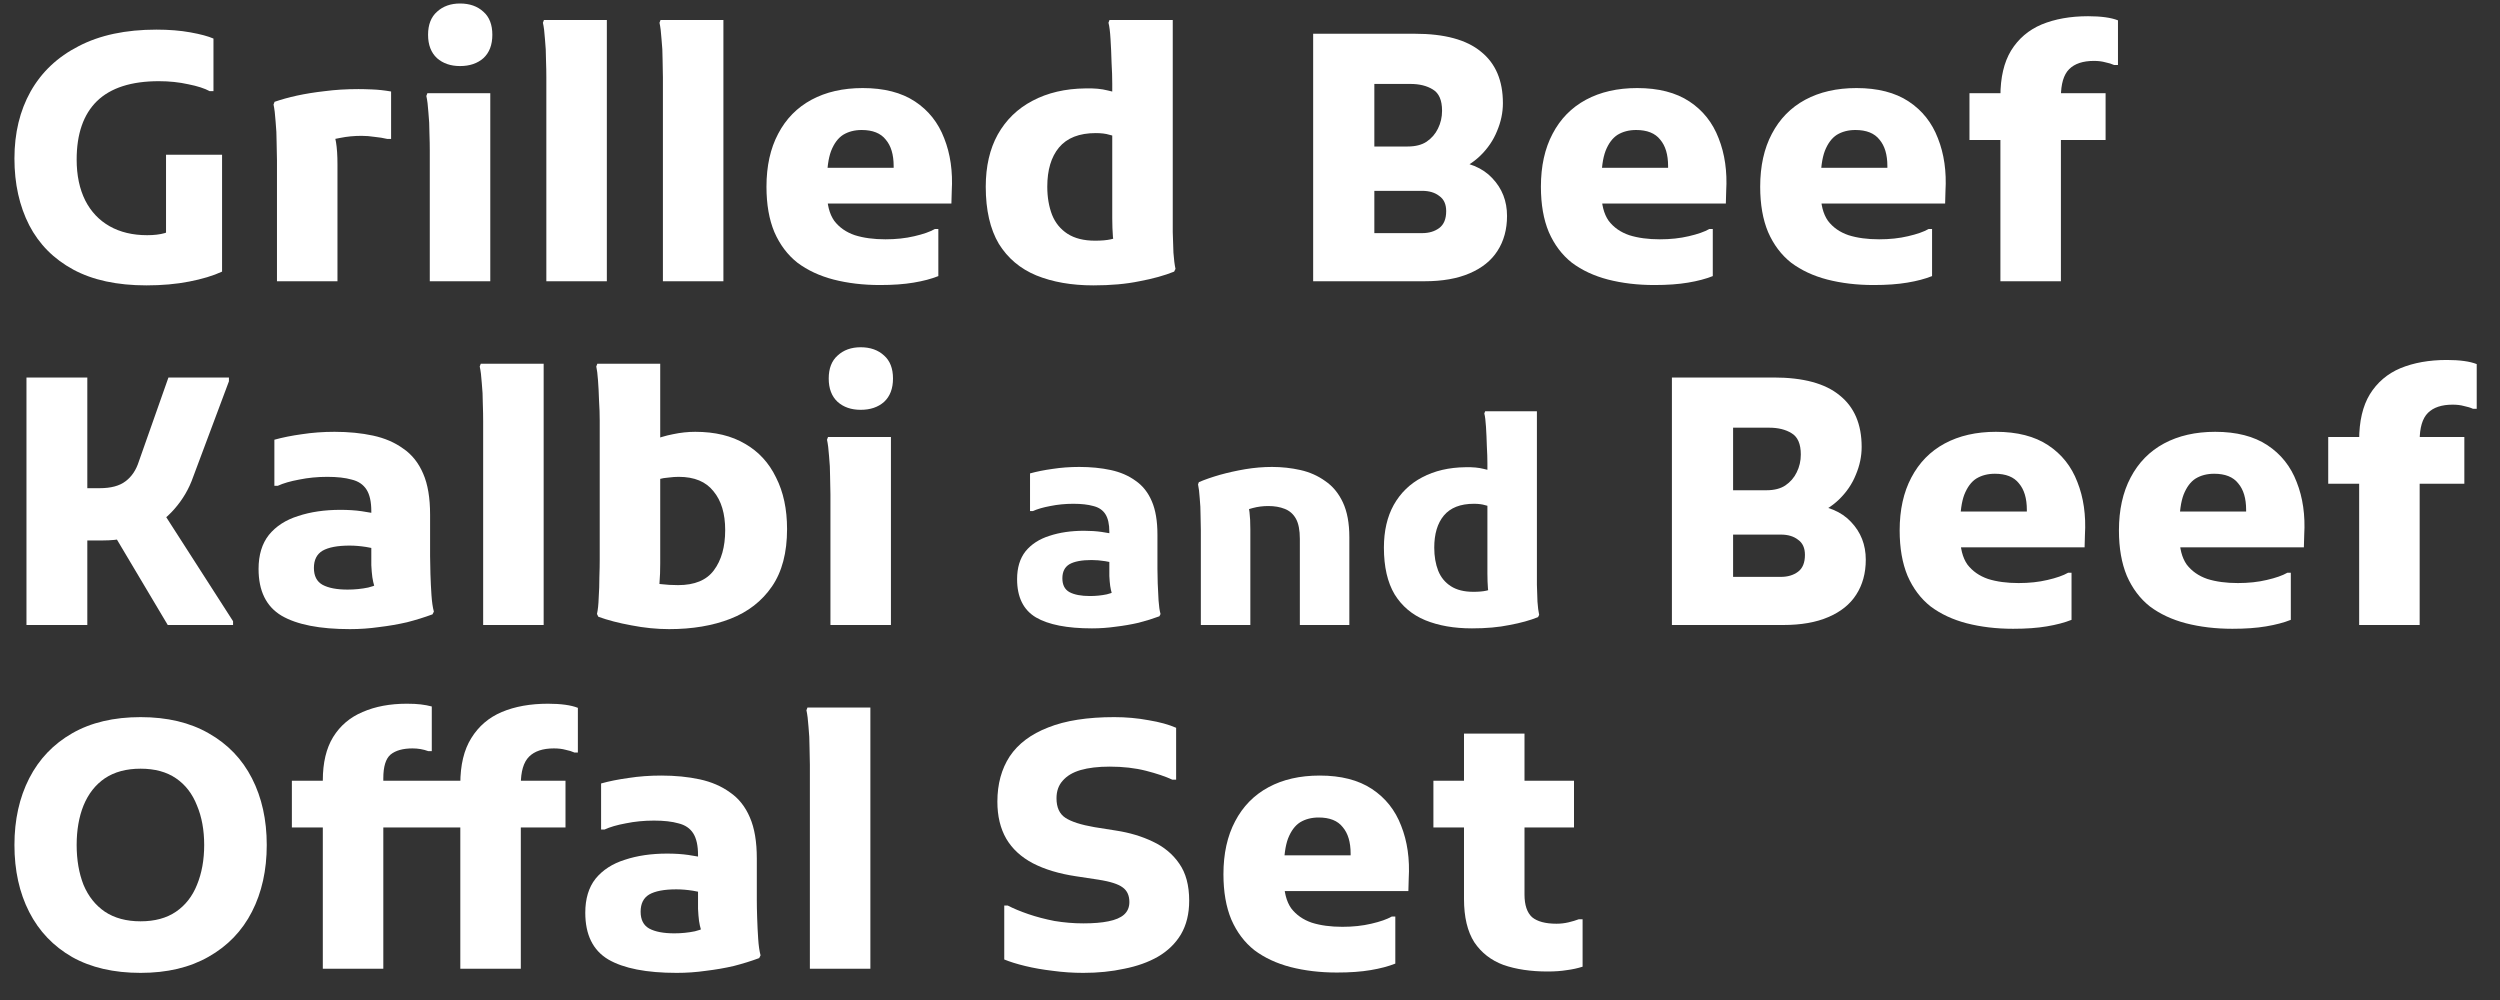 <svg width="80" height="32" viewBox="0 0 80 32" fill="none" xmlns="http://www.w3.org/2000/svg">
<rect x="0" y="0" width="80" height="32" fill="#333333" stroke="none"/>
<path d="M49.521 31.088C48.986 31.088 48.516 31.018 48.113 30.879C47.717 30.732 47.405 30.49 47.178 30.153C46.958 29.808 46.848 29.346 46.848 28.767V23.476H48.784V28.624C48.784 28.961 48.865 29.203 49.026 29.35C49.195 29.489 49.455 29.559 49.807 29.559C49.939 29.559 50.067 29.544 50.192 29.515C50.317 29.485 50.427 29.452 50.522 29.416H50.643V30.934C50.482 30.985 50.313 31.022 50.137 31.044C49.961 31.073 49.756 31.088 49.521 31.088ZM45.869 26.479V24.983H50.368V26.479H45.869Z" fill="white"/>
<path d="M42.78 31.121C42.245 31.121 41.75 31.062 41.295 30.945C40.848 30.828 40.463 30.648 40.14 30.406C39.825 30.157 39.579 29.83 39.403 29.427C39.234 29.023 39.15 28.54 39.15 27.975C39.15 27.315 39.275 26.75 39.524 26.281C39.773 25.804 40.129 25.441 40.591 25.192C41.053 24.942 41.599 24.818 42.23 24.818C42.912 24.818 43.469 24.961 43.902 25.247C44.335 25.533 44.646 25.925 44.837 26.424C45.035 26.922 45.116 27.487 45.079 28.118L45.068 28.514H40.338V27.37H43.22V27.315C43.22 26.948 43.136 26.666 42.967 26.468C42.806 26.262 42.549 26.16 42.197 26.16C41.97 26.16 41.772 26.211 41.603 26.314C41.442 26.416 41.313 26.589 41.218 26.831C41.13 27.066 41.086 27.388 41.086 27.799V28.151C41.086 28.54 41.163 28.844 41.317 29.064C41.478 29.276 41.698 29.43 41.977 29.526C42.256 29.614 42.582 29.658 42.956 29.658C43.293 29.658 43.601 29.625 43.88 29.559C44.166 29.493 44.386 29.416 44.54 29.328H44.65V30.835C44.43 30.923 44.166 30.992 43.858 31.044C43.557 31.095 43.198 31.121 42.78 31.121Z" fill="white"/>
<path d="M32.136 28.976H32.246C32.429 29.071 32.649 29.163 32.906 29.251C33.162 29.339 33.441 29.412 33.742 29.471C34.05 29.522 34.358 29.548 34.666 29.548C34.988 29.548 35.256 29.526 35.469 29.482C35.689 29.438 35.854 29.368 35.964 29.273C36.081 29.17 36.14 29.034 36.14 28.866C36.14 28.653 36.066 28.495 35.92 28.393C35.78 28.29 35.527 28.209 35.161 28.151L34.435 28.041C33.892 27.96 33.43 27.821 33.049 27.623C32.675 27.425 32.392 27.164 32.202 26.842C32.011 26.512 31.916 26.116 31.916 25.654C31.916 25.089 32.048 24.605 32.312 24.202C32.583 23.798 32.994 23.49 33.544 23.278C34.094 23.058 34.798 22.948 35.656 22.948C36.037 22.948 36.404 22.981 36.756 23.047C37.108 23.105 37.401 23.186 37.636 23.289V24.95H37.515C37.295 24.847 37.012 24.752 36.668 24.664C36.323 24.576 35.938 24.532 35.513 24.532C35.146 24.532 34.834 24.568 34.578 24.642C34.328 24.715 34.138 24.829 34.006 24.983C33.874 25.129 33.808 25.316 33.808 25.544C33.808 25.837 33.903 26.046 34.094 26.171C34.284 26.295 34.592 26.394 35.018 26.468L35.711 26.578C36.143 26.644 36.536 26.761 36.888 26.93C37.247 27.098 37.529 27.333 37.735 27.634C37.947 27.934 38.054 28.33 38.054 28.822C38.054 29.24 37.966 29.599 37.79 29.9C37.614 30.193 37.368 30.431 37.053 30.615C36.745 30.791 36.385 30.919 35.975 31C35.571 31.088 35.135 31.132 34.666 31.132C34.336 31.132 34.009 31.11 33.687 31.066C33.371 31.029 33.078 30.978 32.807 30.912C32.535 30.846 32.312 30.776 32.136 30.703V28.976Z" fill="white"/>
<path d="M25.916 31V24.477C25.916 24.323 25.912 24.136 25.905 23.916C25.905 23.688 25.894 23.468 25.872 23.256C25.857 23.036 25.835 22.86 25.806 22.728L25.839 22.64H27.852V31H25.916Z" fill="white"/>
<path d="M21.654 31.132C20.686 31.132 19.957 30.989 19.465 30.703C18.974 30.41 18.729 29.911 18.729 29.207C18.729 28.759 18.838 28.396 19.058 28.118C19.286 27.839 19.598 27.637 19.994 27.513C20.39 27.381 20.84 27.315 21.346 27.315C21.596 27.315 21.823 27.329 22.029 27.359C22.234 27.388 22.428 27.425 22.611 27.469V28.602C22.502 28.565 22.355 28.532 22.172 28.503C21.988 28.474 21.812 28.459 21.643 28.459C21.255 28.459 20.965 28.514 20.774 28.624C20.591 28.734 20.5 28.917 20.5 29.174C20.5 29.43 20.591 29.61 20.774 29.713C20.965 29.816 21.233 29.867 21.578 29.867C21.805 29.867 22.025 29.845 22.238 29.801C22.45 29.75 22.63 29.665 22.776 29.548L22.556 30.087C22.505 29.97 22.465 29.863 22.436 29.768C22.406 29.672 22.384 29.573 22.369 29.471C22.355 29.361 22.344 29.233 22.337 29.086C22.337 28.932 22.337 28.741 22.337 28.514V27.359C22.337 27.058 22.285 26.827 22.183 26.666C22.08 26.505 21.922 26.398 21.709 26.347C21.504 26.288 21.244 26.259 20.928 26.259C20.613 26.259 20.312 26.288 20.026 26.347C19.748 26.398 19.52 26.464 19.345 26.545H19.235V25.071C19.498 24.997 19.792 24.939 20.114 24.895C20.445 24.843 20.793 24.818 21.16 24.818C21.607 24.818 22.017 24.858 22.392 24.939C22.765 25.02 23.088 25.159 23.36 25.357C23.638 25.547 23.851 25.815 23.997 26.16C24.144 26.497 24.218 26.933 24.218 27.469V28.8C24.218 28.954 24.221 29.145 24.229 29.372C24.236 29.599 24.247 29.823 24.262 30.043C24.276 30.263 24.302 30.439 24.338 30.571L24.294 30.659C24.038 30.754 23.767 30.838 23.48 30.912C23.195 30.978 22.898 31.029 22.59 31.066C22.282 31.11 21.97 31.132 21.654 31.132Z" fill="white"/>
<path d="M10.33 31V24.972C10.33 24.407 10.44 23.945 10.66 23.586C10.887 23.219 11.203 22.952 11.606 22.783C12.009 22.607 12.479 22.519 13.014 22.519C13.197 22.519 13.348 22.526 13.465 22.541C13.59 22.556 13.707 22.578 13.817 22.607V24.037H13.707C13.546 23.978 13.377 23.949 13.201 23.949C12.893 23.949 12.658 24.015 12.497 24.147C12.343 24.279 12.266 24.532 12.266 24.906V31H10.33ZM9.34 26.479V24.983H15.654V26.479H9.34ZM14.73 31V25.082C14.73 24.481 14.847 23.993 15.082 23.619C15.317 23.238 15.643 22.959 16.061 22.783C16.479 22.607 16.97 22.519 17.535 22.519C17.74 22.519 17.924 22.53 18.085 22.552C18.246 22.574 18.382 22.607 18.492 22.651V24.081H18.382C18.301 24.044 18.206 24.015 18.096 23.993C17.993 23.964 17.869 23.949 17.722 23.949C17.37 23.949 17.106 24.037 16.93 24.213C16.754 24.389 16.666 24.686 16.666 25.104V31H14.73ZM13.751 26.479V24.983H18.096V26.479H13.751Z" fill="white"/>
<path d="M0.462 27.04C0.462 26.233 0.62 25.522 0.935 24.906C1.25 24.29 1.709 23.809 2.31 23.465C2.911 23.12 3.641 22.948 4.499 22.948C5.35 22.948 6.076 23.12 6.677 23.465C7.286 23.809 7.748 24.29 8.063 24.906C8.378 25.522 8.536 26.233 8.536 27.04C8.536 27.846 8.378 28.558 8.063 29.174C7.748 29.79 7.286 30.27 6.677 30.615C6.076 30.959 5.35 31.132 4.499 31.132C3.641 31.132 2.911 30.963 2.31 30.626C1.709 30.281 1.25 29.801 0.935 29.185C0.62 28.569 0.462 27.854 0.462 27.04ZM2.453 27.04C2.453 27.516 2.526 27.942 2.673 28.316C2.827 28.682 3.054 28.968 3.355 29.174C3.663 29.379 4.044 29.482 4.499 29.482C4.954 29.482 5.331 29.379 5.632 29.174C5.933 28.968 6.156 28.682 6.303 28.316C6.457 27.942 6.534 27.516 6.534 27.04C6.534 26.563 6.457 26.141 6.303 25.775C6.156 25.401 5.933 25.111 5.632 24.906C5.331 24.7 4.954 24.598 4.499 24.598C4.044 24.598 3.663 24.7 3.355 24.906C3.054 25.111 2.827 25.401 2.673 25.775C2.526 26.141 2.453 26.563 2.453 27.04Z" fill="white"/>
<path d="M75.493 20V14.082C75.493 13.481 75.607 12.993 75.834 12.619C76.069 12.238 76.395 11.959 76.813 11.783C77.239 11.607 77.734 11.519 78.298 11.519C78.504 11.519 78.687 11.53 78.848 11.552C79.01 11.574 79.145 11.607 79.255 11.651V13.081H79.134C79.054 13.044 78.958 13.015 78.848 12.993C78.746 12.964 78.625 12.949 78.485 12.949C78.133 12.949 77.869 13.037 77.693 13.213C77.517 13.389 77.429 13.686 77.429 14.104V20H75.493ZM74.503 15.479V13.983H78.859V15.479H74.503Z" fill="white"/>
<path d="M71.436 20.121C70.901 20.121 70.406 20.062 69.951 19.945C69.504 19.828 69.119 19.648 68.796 19.406C68.481 19.157 68.235 18.83 68.059 18.427C67.891 18.023 67.806 17.54 67.806 16.975C67.806 16.315 67.931 15.75 68.18 15.281C68.43 14.804 68.785 14.441 69.247 14.192C69.709 13.943 70.256 13.818 70.886 13.818C71.568 13.818 72.126 13.961 72.558 14.247C72.991 14.533 73.303 14.925 73.493 15.424C73.691 15.922 73.772 16.487 73.735 17.118L73.724 17.514H68.994V16.37H71.876V16.315C71.876 15.948 71.792 15.666 71.623 15.468C71.462 15.262 71.205 15.16 70.853 15.16C70.626 15.16 70.428 15.211 70.259 15.314C70.098 15.416 69.97 15.589 69.874 15.831C69.786 16.066 69.742 16.388 69.742 16.799V17.151C69.742 17.54 69.819 17.844 69.973 18.064C70.135 18.276 70.355 18.43 70.633 18.526C70.912 18.614 71.238 18.658 71.612 18.658C71.95 18.658 72.258 18.625 72.536 18.559C72.822 18.493 73.042 18.416 73.196 18.328H73.306V19.835C73.086 19.923 72.822 19.992 72.514 20.044C72.214 20.095 71.854 20.121 71.436 20.121Z" fill="white"/>
<path d="M64.419 20.121C63.884 20.121 63.389 20.062 62.934 19.945C62.487 19.828 62.102 19.648 61.779 19.406C61.464 19.157 61.218 18.83 61.042 18.427C60.874 18.023 60.789 17.54 60.789 16.975C60.789 16.315 60.914 15.75 61.163 15.281C61.413 14.804 61.768 14.441 62.23 14.192C62.692 13.943 63.239 13.818 63.869 13.818C64.551 13.818 65.109 13.961 65.541 14.247C65.974 14.533 66.286 14.925 66.476 15.424C66.674 15.922 66.755 16.487 66.718 17.118L66.707 17.514H61.977V16.37H64.859V16.315C64.859 15.948 64.775 15.666 64.606 15.468C64.445 15.262 64.188 15.16 63.836 15.16C63.609 15.16 63.411 15.211 63.242 15.314C63.081 15.416 62.953 15.589 62.857 15.831C62.769 16.066 62.725 16.388 62.725 16.799V17.151C62.725 17.54 62.802 17.844 62.956 18.064C63.118 18.276 63.338 18.43 63.616 18.526C63.895 18.614 64.221 18.658 64.595 18.658C64.933 18.658 65.241 18.625 65.519 18.559C65.805 18.493 66.025 18.416 66.179 18.328H66.289V19.835C66.069 19.923 65.805 19.992 65.497 20.044C65.197 20.095 64.837 20.121 64.419 20.121Z" fill="white"/>
<path d="M54.557 20V18.46H56.988C57.208 18.46 57.391 18.405 57.538 18.295C57.685 18.185 57.758 18.005 57.758 17.756C57.758 17.536 57.685 17.374 57.538 17.272C57.399 17.162 57.215 17.107 56.988 17.107H54.557V15.688H56.526C56.775 15.688 56.977 15.636 57.131 15.534C57.292 15.424 57.413 15.284 57.494 15.116C57.582 14.94 57.626 14.749 57.626 14.544C57.626 14.206 57.527 13.979 57.329 13.862C57.138 13.744 56.9 13.686 56.614 13.686H54.557V12.08H56.757C57.703 12.08 58.407 12.27 58.869 12.652C59.338 13.026 59.573 13.576 59.573 14.302C59.573 14.602 59.511 14.899 59.386 15.193C59.269 15.486 59.089 15.75 58.847 15.985C58.612 16.212 58.319 16.392 57.967 16.524L57.879 16.139C58.473 16.183 58.924 16.37 59.232 16.7C59.547 17.03 59.705 17.433 59.705 17.91C59.705 18.342 59.602 18.716 59.397 19.032C59.199 19.34 58.902 19.578 58.506 19.747C58.117 19.915 57.637 20 57.065 20H54.557ZM53.501 20V12.08H55.459V20H53.501Z" fill="white"/>
<path d="M47.102 20.108C46.532 20.108 46.034 20.021 45.608 19.847C45.188 19.673 44.861 19.397 44.627 19.019C44.399 18.635 44.285 18.137 44.285 17.525C44.285 16.991 44.39 16.535 44.6 16.157C44.816 15.773 45.119 15.479 45.509 15.275C45.905 15.065 46.367 14.957 46.895 14.951C47.123 14.945 47.318 14.963 47.48 15.005C47.642 15.041 47.753 15.071 47.813 15.095L47.804 16.247C47.72 16.217 47.627 16.19 47.525 16.166C47.429 16.136 47.309 16.121 47.165 16.121C46.733 16.121 46.412 16.247 46.202 16.499C45.998 16.745 45.896 17.087 45.896 17.525C45.896 17.801 45.938 18.047 46.022 18.263C46.106 18.473 46.241 18.638 46.427 18.758C46.613 18.878 46.853 18.938 47.147 18.938C47.315 18.938 47.453 18.926 47.561 18.902C47.669 18.878 47.762 18.851 47.84 18.821L47.732 19.208C47.666 19.106 47.627 18.983 47.615 18.839C47.603 18.689 47.597 18.527 47.597 18.353V14.825C47.597 14.669 47.591 14.486 47.579 14.276C47.573 14.06 47.564 13.856 47.552 13.664C47.54 13.466 47.522 13.322 47.498 13.232L47.525 13.16H49.181V18.254C49.181 18.374 49.181 18.527 49.181 18.713C49.187 18.893 49.193 19.073 49.199 19.253C49.211 19.427 49.229 19.568 49.253 19.676L49.217 19.748C48.965 19.85 48.662 19.934 48.308 20C47.96 20.072 47.558 20.108 47.102 20.108Z" fill="white"/>
<path d="M38.427 20V16.958C38.427 16.838 38.424 16.685 38.418 16.499C38.418 16.307 38.409 16.121 38.391 15.941C38.379 15.755 38.361 15.608 38.337 15.5L38.364 15.428C38.562 15.344 38.787 15.266 39.039 15.194C39.297 15.122 39.567 15.062 39.849 15.014C40.137 14.966 40.422 14.942 40.704 14.942C41.016 14.942 41.319 14.975 41.613 15.041C41.907 15.107 42.171 15.224 42.405 15.392C42.645 15.554 42.834 15.782 42.972 16.076C43.11 16.37 43.179 16.742 43.179 17.192V20H41.595V17.246C41.595 16.964 41.553 16.748 41.469 16.598C41.385 16.448 41.265 16.343 41.109 16.283C40.959 16.223 40.785 16.193 40.587 16.193C40.413 16.193 40.248 16.214 40.092 16.256C39.936 16.298 39.795 16.34 39.669 16.382L39.894 16.031C39.936 16.121 39.966 16.241 39.984 16.391C40.002 16.535 40.011 16.718 40.011 16.94V20H38.427Z" fill="white"/>
<path d="M34.941 20.108C34.149 20.108 33.552 19.991 33.15 19.757C32.748 19.517 32.547 19.109 32.547 18.533C32.547 18.167 32.637 17.87 32.817 17.642C33.003 17.414 33.258 17.249 33.582 17.147C33.906 17.039 34.275 16.985 34.689 16.985C34.893 16.985 35.079 16.997 35.247 17.021C35.415 17.045 35.574 17.075 35.724 17.111V18.038C35.634 18.008 35.514 17.981 35.364 17.957C35.214 17.933 35.07 17.921 34.932 17.921C34.614 17.921 34.377 17.966 34.221 18.056C34.071 18.146 33.996 18.296 33.996 18.506C33.996 18.716 34.071 18.863 34.221 18.947C34.377 19.031 34.596 19.073 34.878 19.073C35.064 19.073 35.244 19.055 35.418 19.019C35.592 18.977 35.739 18.908 35.859 18.812L35.679 19.253C35.637 19.157 35.604 19.07 35.58 18.992C35.556 18.914 35.538 18.833 35.526 18.749C35.514 18.659 35.505 18.554 35.499 18.434C35.499 18.308 35.499 18.152 35.499 17.966V17.021C35.499 16.775 35.457 16.586 35.373 16.454C35.289 16.322 35.16 16.235 34.986 16.193C34.818 16.145 34.605 16.121 34.347 16.121C34.089 16.121 33.843 16.145 33.609 16.193C33.381 16.235 33.195 16.289 33.051 16.355H32.961V15.149C33.177 15.089 33.417 15.041 33.681 15.005C33.951 14.963 34.236 14.942 34.536 14.942C34.902 14.942 35.238 14.975 35.544 15.041C35.85 15.107 36.114 15.221 36.336 15.383C36.564 15.539 36.738 15.758 36.858 16.04C36.978 16.316 37.038 16.673 37.038 17.111V18.2C37.038 18.326 37.041 18.482 37.047 18.668C37.053 18.854 37.062 19.037 37.074 19.217C37.086 19.397 37.107 19.541 37.137 19.649L37.101 19.721C36.891 19.799 36.669 19.868 36.435 19.928C36.201 19.982 35.958 20.024 35.706 20.054C35.454 20.09 35.199 20.108 34.941 20.108Z" fill="white"/>
<path d="M27.542 13.114C27.241 13.114 26.995 13.03 26.805 12.861C26.614 12.685 26.519 12.435 26.519 12.113C26.519 11.79 26.614 11.544 26.805 11.376C26.995 11.2 27.241 11.112 27.542 11.112C27.85 11.112 28.099 11.2 28.29 11.376C28.48 11.544 28.576 11.79 28.576 12.113C28.576 12.435 28.48 12.685 28.29 12.861C28.099 13.03 27.85 13.114 27.542 13.114ZM26.574 20V15.82C26.574 15.673 26.57 15.486 26.563 15.259C26.563 15.031 26.552 14.812 26.53 14.599C26.515 14.379 26.493 14.203 26.464 14.071L26.497 13.983H28.51V20H26.574Z" fill="white"/>
<path d="M21.413 20.132C21.017 20.132 20.614 20.091 20.203 20.011C19.8 19.937 19.448 19.846 19.147 19.736L19.103 19.648C19.133 19.516 19.151 19.343 19.158 19.131C19.173 18.911 19.18 18.691 19.18 18.471C19.188 18.243 19.191 18.056 19.191 17.91V13.928C19.191 13.818 19.191 13.664 19.191 13.466C19.191 13.26 19.184 13.044 19.169 12.817C19.162 12.582 19.151 12.366 19.136 12.168C19.122 11.97 19.103 11.823 19.081 11.728L19.114 11.64H21.127V18.031C21.127 18.258 21.12 18.46 21.105 18.636C21.091 18.804 21.08 18.951 21.072 19.076L20.742 18.647C20.823 18.647 20.955 18.661 21.138 18.691C21.322 18.713 21.509 18.724 21.699 18.724C22.227 18.724 22.609 18.566 22.843 18.251C23.085 17.928 23.206 17.499 23.206 16.964C23.206 16.436 23.082 16.021 22.832 15.721C22.59 15.413 22.22 15.259 21.721 15.259C21.619 15.259 21.512 15.266 21.402 15.281C21.292 15.288 21.182 15.306 21.072 15.336C20.97 15.365 20.871 15.394 20.775 15.424V14.126C21.047 14.016 21.3 13.939 21.534 13.895C21.776 13.843 22.015 13.818 22.249 13.818C22.88 13.818 23.412 13.946 23.844 14.203C24.277 14.452 24.607 14.811 24.834 15.281C25.069 15.743 25.186 16.293 25.186 16.931C25.186 17.686 25.025 18.298 24.702 18.768C24.38 19.237 23.936 19.582 23.371 19.802C22.807 20.022 22.154 20.132 21.413 20.132Z" fill="white"/>
<path d="M15.461 20V13.477C15.461 13.323 15.458 13.136 15.45 12.916C15.45 12.688 15.439 12.468 15.417 12.256C15.403 12.036 15.381 11.86 15.351 11.728L15.384 11.64H17.397V20H15.461Z" fill="white"/>
<path d="M11.2 20.132C10.232 20.132 9.502 19.989 9.011 19.703C8.52 19.41 8.274 18.911 8.274 18.207C8.274 17.759 8.384 17.396 8.604 17.118C8.831 16.839 9.143 16.637 9.539 16.513C9.935 16.381 10.386 16.315 10.892 16.315C11.141 16.315 11.369 16.329 11.574 16.359C11.779 16.388 11.974 16.425 12.157 16.469V17.602C12.047 17.565 11.9 17.532 11.717 17.503C11.534 17.474 11.358 17.459 11.189 17.459C10.8 17.459 10.511 17.514 10.32 17.624C10.137 17.734 10.045 17.917 10.045 18.174C10.045 18.43 10.137 18.61 10.32 18.713C10.511 18.816 10.778 18.867 11.123 18.867C11.35 18.867 11.57 18.845 11.783 18.801C11.996 18.75 12.175 18.665 12.322 18.548L12.102 19.087C12.051 18.97 12.01 18.863 11.981 18.768C11.952 18.672 11.93 18.573 11.915 18.471C11.9 18.361 11.889 18.233 11.882 18.086C11.882 17.932 11.882 17.741 11.882 17.514V16.359C11.882 16.058 11.831 15.827 11.728 15.666C11.625 15.505 11.468 15.398 11.255 15.347C11.05 15.288 10.789 15.259 10.474 15.259C10.159 15.259 9.858 15.288 9.572 15.347C9.293 15.398 9.066 15.464 8.89 15.545H8.78V14.071C9.044 13.998 9.337 13.939 9.66 13.895C9.99 13.844 10.338 13.818 10.705 13.818C11.152 13.818 11.563 13.858 11.937 13.939C12.311 14.02 12.634 14.159 12.905 14.357C13.184 14.547 13.396 14.815 13.543 15.16C13.69 15.497 13.763 15.934 13.763 16.469V17.8C13.763 17.954 13.767 18.145 13.774 18.372C13.781 18.599 13.792 18.823 13.807 19.043C13.822 19.263 13.847 19.439 13.884 19.571L13.84 19.659C13.583 19.754 13.312 19.838 13.026 19.912C12.74 19.978 12.443 20.029 12.135 20.066C11.827 20.11 11.515 20.132 11.2 20.132Z" fill="white"/>
<path d="M3.3 17.294H1.892V15.622H3.19C3.549 15.622 3.824 15.548 4.015 15.402C4.213 15.255 4.356 15.042 4.444 14.764L5.39 12.08H7.326V12.201L6.182 15.259C6.05 15.64 5.848 15.985 5.577 16.293C5.306 16.601 4.979 16.846 4.598 17.03C4.217 17.206 3.784 17.294 3.3 17.294ZM0.847 20V12.08H2.794V20H0.847ZM5.148 16.282L7.458 19.879V20H5.368L3.575 16.986L5.148 16.282Z" fill="white"/>
<path d="M64.013 9V3.082C64.013 2.481 64.127 1.993 64.354 1.619C64.589 1.238 64.915 0.959 65.333 0.783C65.758 0.607 66.254 0.519 66.818 0.519C67.023 0.519 67.207 0.53 67.368 0.552C67.529 0.574 67.665 0.607 67.775 0.651V2.081H67.654C67.573 2.044 67.478 2.015 67.368 1.993C67.266 1.964 67.144 1.949 67.005 1.949C66.653 1.949 66.389 2.037 66.213 2.213C66.037 2.389 65.949 2.686 65.949 3.104V9H64.013ZM63.023 4.479V2.983H67.379V4.479H63.023Z" fill="white"/>
<path d="M59.956 9.121C59.421 9.121 58.926 9.062 58.471 8.945C58.024 8.828 57.639 8.648 57.316 8.406C57.001 8.157 56.755 7.83 56.579 7.427C56.41 7.024 56.326 6.54 56.326 5.975C56.326 5.315 56.451 4.75 56.7 4.281C56.95 3.804 57.305 3.441 57.767 3.192C58.229 2.943 58.776 2.818 59.406 2.818C60.088 2.818 60.645 2.961 61.078 3.247C61.511 3.533 61.822 3.925 62.013 4.424C62.211 4.923 62.292 5.487 62.255 6.118L62.244 6.514H57.514V5.37H60.396V5.315C60.396 4.948 60.312 4.666 60.143 4.468C59.982 4.263 59.725 4.16 59.373 4.16C59.146 4.16 58.948 4.211 58.779 4.314C58.618 4.417 58.489 4.589 58.394 4.831C58.306 5.066 58.262 5.388 58.262 5.799V6.151C58.262 6.54 58.339 6.844 58.493 7.064C58.654 7.277 58.874 7.431 59.153 7.526C59.432 7.614 59.758 7.658 60.132 7.658C60.469 7.658 60.778 7.625 61.056 7.559C61.342 7.493 61.562 7.416 61.716 7.328H61.826V8.835C61.606 8.923 61.342 8.993 61.034 9.044C60.733 9.095 60.374 9.121 59.956 9.121Z" fill="white"/>
<path d="M52.939 9.121C52.404 9.121 51.909 9.062 51.454 8.945C51.007 8.828 50.622 8.648 50.299 8.406C49.984 8.157 49.738 7.83 49.562 7.427C49.393 7.024 49.309 6.54 49.309 5.975C49.309 5.315 49.434 4.75 49.683 4.281C49.932 3.804 50.288 3.441 50.75 3.192C51.212 2.943 51.758 2.818 52.389 2.818C53.071 2.818 53.628 2.961 54.061 3.247C54.494 3.533 54.805 3.925 54.996 4.424C55.194 4.923 55.275 5.487 55.238 6.118L55.227 6.514H50.497V5.37H53.379V5.315C53.379 4.948 53.295 4.666 53.126 4.468C52.965 4.263 52.708 4.16 52.356 4.16C52.129 4.16 51.931 4.211 51.762 4.314C51.601 4.417 51.472 4.589 51.377 4.831C51.289 5.066 51.245 5.388 51.245 5.799V6.151C51.245 6.54 51.322 6.844 51.476 7.064C51.637 7.277 51.857 7.431 52.136 7.526C52.415 7.614 52.741 7.658 53.115 7.658C53.452 7.658 53.76 7.625 54.039 7.559C54.325 7.493 54.545 7.416 54.699 7.328H54.809V8.835C54.589 8.923 54.325 8.993 54.017 9.044C53.716 9.095 53.357 9.121 52.939 9.121Z" fill="white"/>
<path d="M43.077 9V7.46H45.508C45.728 7.46 45.911 7.405 46.058 7.295C46.204 7.185 46.278 7.005 46.278 6.756C46.278 6.536 46.204 6.374 46.058 6.272C45.918 6.162 45.735 6.107 45.508 6.107H43.077V4.688H45.046C45.295 4.688 45.497 4.636 45.651 4.534C45.812 4.424 45.933 4.284 46.014 4.116C46.102 3.94 46.146 3.749 46.146 3.544C46.146 3.206 46.047 2.979 45.849 2.862C45.658 2.744 45.42 2.686 45.134 2.686H43.077V1.08H45.277C46.223 1.08 46.927 1.27 47.389 1.652C47.858 2.026 48.093 2.576 48.093 3.302C48.093 3.602 48.03 3.899 47.906 4.193C47.788 4.486 47.609 4.75 47.367 4.985C47.132 5.212 46.839 5.392 46.487 5.524L46.399 5.139C46.993 5.183 47.444 5.37 47.752 5.7C48.067 6.03 48.225 6.433 48.225 6.91C48.225 7.342 48.122 7.716 47.917 8.032C47.719 8.34 47.422 8.578 47.026 8.747C46.637 8.915 46.157 9 45.585 9H43.077ZM42.021 9V1.08H43.979V9H42.021Z" fill="white"/>
<path d="M34.987 9.132C34.291 9.132 33.682 9.025 33.161 8.813C32.648 8.6 32.248 8.263 31.962 7.801C31.684 7.331 31.544 6.723 31.544 5.975C31.544 5.322 31.673 4.765 31.929 4.303C32.193 3.833 32.564 3.474 33.04 3.225C33.524 2.968 34.089 2.836 34.734 2.829C35.013 2.821 35.251 2.843 35.449 2.895C35.647 2.939 35.783 2.975 35.856 3.005L35.845 4.413C35.743 4.376 35.629 4.343 35.504 4.314C35.387 4.277 35.24 4.259 35.064 4.259C34.536 4.259 34.144 4.413 33.887 4.721C33.638 5.021 33.513 5.439 33.513 5.975C33.513 6.312 33.565 6.613 33.667 6.877C33.77 7.133 33.935 7.335 34.162 7.482C34.39 7.628 34.683 7.702 35.042 7.702C35.248 7.702 35.416 7.687 35.548 7.658C35.68 7.628 35.794 7.595 35.889 7.559L35.757 8.032C35.677 7.907 35.629 7.757 35.614 7.581C35.6 7.397 35.592 7.199 35.592 6.987V2.675C35.592 2.484 35.585 2.26 35.57 2.004C35.563 1.74 35.552 1.49 35.537 1.256C35.523 1.014 35.501 0.838 35.471 0.728L35.504 0.64H37.528V6.866C37.528 7.012 37.528 7.199 37.528 7.427C37.536 7.647 37.543 7.867 37.55 8.087C37.565 8.299 37.587 8.472 37.616 8.604L37.572 8.692C37.264 8.816 36.894 8.919 36.461 9C36.036 9.088 35.545 9.132 34.987 9.132Z" fill="white"/>
<path d="M28.157 9.121C27.622 9.121 27.127 9.062 26.672 8.945C26.225 8.828 25.84 8.648 25.517 8.406C25.202 8.157 24.956 7.83 24.78 7.427C24.611 7.024 24.527 6.54 24.527 5.975C24.527 5.315 24.652 4.75 24.901 4.281C25.15 3.804 25.506 3.441 25.968 3.192C26.43 2.943 26.976 2.818 27.607 2.818C28.289 2.818 28.846 2.961 29.279 3.247C29.712 3.533 30.023 3.925 30.214 4.424C30.412 4.923 30.493 5.487 30.456 6.118L30.445 6.514H25.715V5.37H28.597V5.315C28.597 4.948 28.513 4.666 28.344 4.468C28.183 4.263 27.926 4.16 27.574 4.16C27.347 4.16 27.149 4.211 26.98 4.314C26.819 4.417 26.69 4.589 26.595 4.831C26.507 5.066 26.463 5.388 26.463 5.799V6.151C26.463 6.54 26.54 6.844 26.694 7.064C26.855 7.277 27.075 7.431 27.354 7.526C27.633 7.614 27.959 7.658 28.333 7.658C28.67 7.658 28.978 7.625 29.257 7.559C29.543 7.493 29.763 7.416 29.917 7.328H30.027V8.835C29.807 8.923 29.543 8.993 29.235 9.044C28.934 9.095 28.575 9.121 28.157 9.121Z" fill="white"/>
<path d="M21.213 9V2.477C21.213 2.323 21.21 2.136 21.203 1.916C21.203 1.688 21.192 1.468 21.169 1.256C21.155 1.036 21.133 0.86 21.104 0.728L21.137 0.64H23.149V9H21.213Z" fill="white"/>
<path d="M17.483 9V2.477C17.483 2.323 17.48 2.136 17.472 1.916C17.472 1.688 17.461 1.468 17.439 1.256C17.425 1.036 17.403 0.86 17.373 0.728L17.406 0.64H19.419V9H17.483Z" fill="white"/>
<path d="M14.721 2.114C14.421 2.114 14.175 2.029 13.984 1.861C13.794 1.685 13.698 1.435 13.698 1.113C13.698 0.79 13.794 0.544 13.984 0.376C14.175 0.2 14.421 0.112 14.721 0.112C15.029 0.112 15.279 0.2 15.469 0.376C15.66 0.544 15.755 0.79 15.755 1.113C15.755 1.435 15.66 1.685 15.469 1.861C15.279 2.029 15.029 2.114 14.721 2.114ZM13.753 9V4.82C13.753 4.673 13.75 4.486 13.742 4.259C13.742 4.031 13.731 3.811 13.709 3.599C13.695 3.379 13.673 3.203 13.643 3.071L13.676 2.983H15.689V9H13.753Z" fill="white"/>
<path d="M8.863 9V5.128C8.863 4.981 8.859 4.794 8.852 4.567C8.852 4.332 8.841 4.105 8.819 3.885C8.804 3.657 8.782 3.478 8.753 3.346L8.786 3.258C8.999 3.184 9.237 3.118 9.501 3.06C9.772 3.001 10.069 2.953 10.392 2.917C10.722 2.873 11.081 2.851 11.47 2.851C11.58 2.851 11.727 2.854 11.91 2.862C12.101 2.869 12.302 2.891 12.515 2.928V4.446H12.394C12.269 4.416 12.134 4.394 11.987 4.38C11.848 4.358 11.708 4.347 11.569 4.347C11.327 4.347 11.1 4.369 10.887 4.413C10.674 4.449 10.495 4.501 10.348 4.567L10.612 4.138C10.737 4.314 10.799 4.688 10.799 5.26V9H8.863Z" fill="white"/>
<path d="M0.462 5.073C0.462 4.259 0.634 3.544 0.979 2.928C1.331 2.304 1.844 1.82 2.519 1.476C3.194 1.124 4.022 0.948 5.005 0.948C5.408 0.948 5.771 0.977 6.094 1.036C6.417 1.094 6.662 1.16 6.831 1.234V2.917H6.71C6.549 2.829 6.321 2.755 6.028 2.697C5.735 2.631 5.419 2.598 5.082 2.598C4.202 2.598 3.542 2.81 3.102 3.236C2.669 3.661 2.453 4.284 2.453 5.106C2.453 5.612 2.545 6.048 2.728 6.415C2.911 6.774 3.172 7.049 3.509 7.24C3.846 7.43 4.246 7.526 4.708 7.526C4.928 7.526 5.115 7.504 5.269 7.46C5.423 7.416 5.559 7.339 5.676 7.229L5.313 8.252V4.952H7.106V8.692C6.82 8.824 6.468 8.93 6.05 9.011C5.639 9.091 5.185 9.132 4.686 9.132C3.747 9.132 2.966 8.963 2.343 8.626C1.72 8.288 1.25 7.815 0.935 7.207C0.62 6.591 0.462 5.879 0.462 5.073Z" fill="white"/>
</svg>
